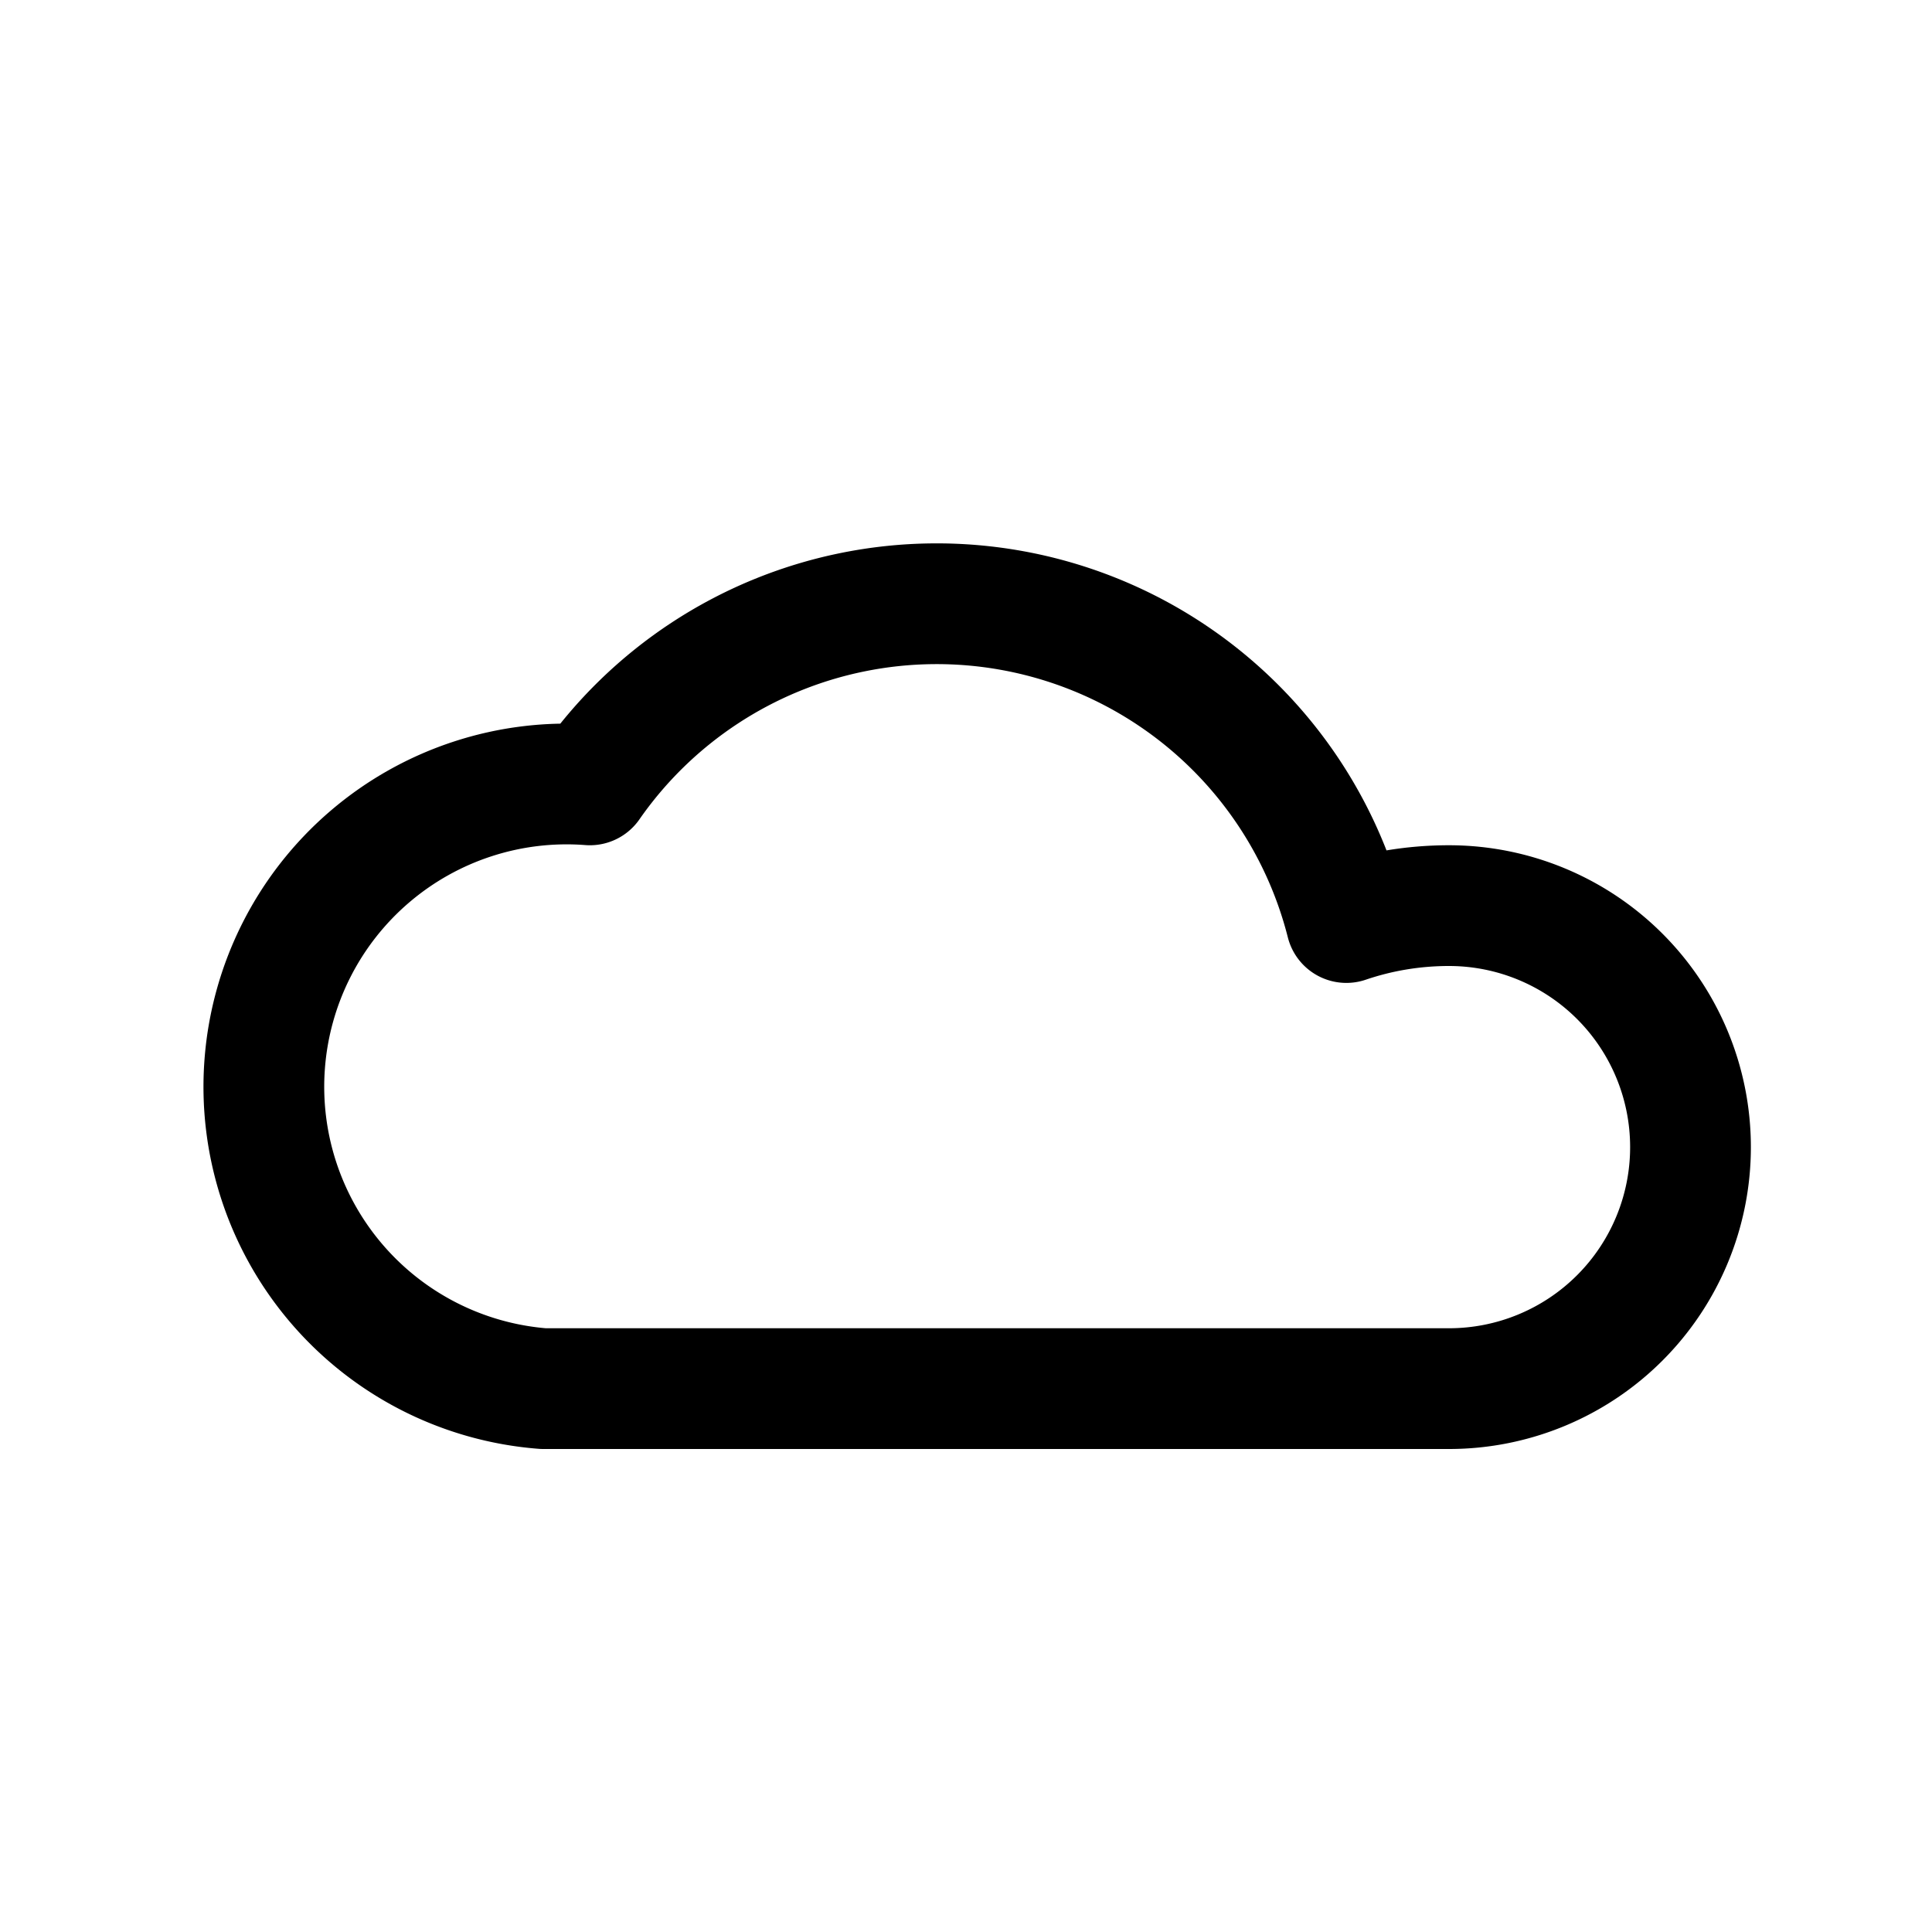 <svg width="32" height="32" viewBox="0 0 32 32" fill="none"
     xmlns="http://www.w3.org/2000/svg"
     stroke="currentColor" stroke-width="2"
     stroke-linecap="round" stroke-linejoin="round">
  <!-- minimal line-based cloud -->
  <path d="M9 23H24a4 4 0 0 0 0-8c-.6 0-1.17.1-1.7.28A7 7 0 0 0 9.77 13
           5 5 0 0 0 9 23Z" />
</svg>
